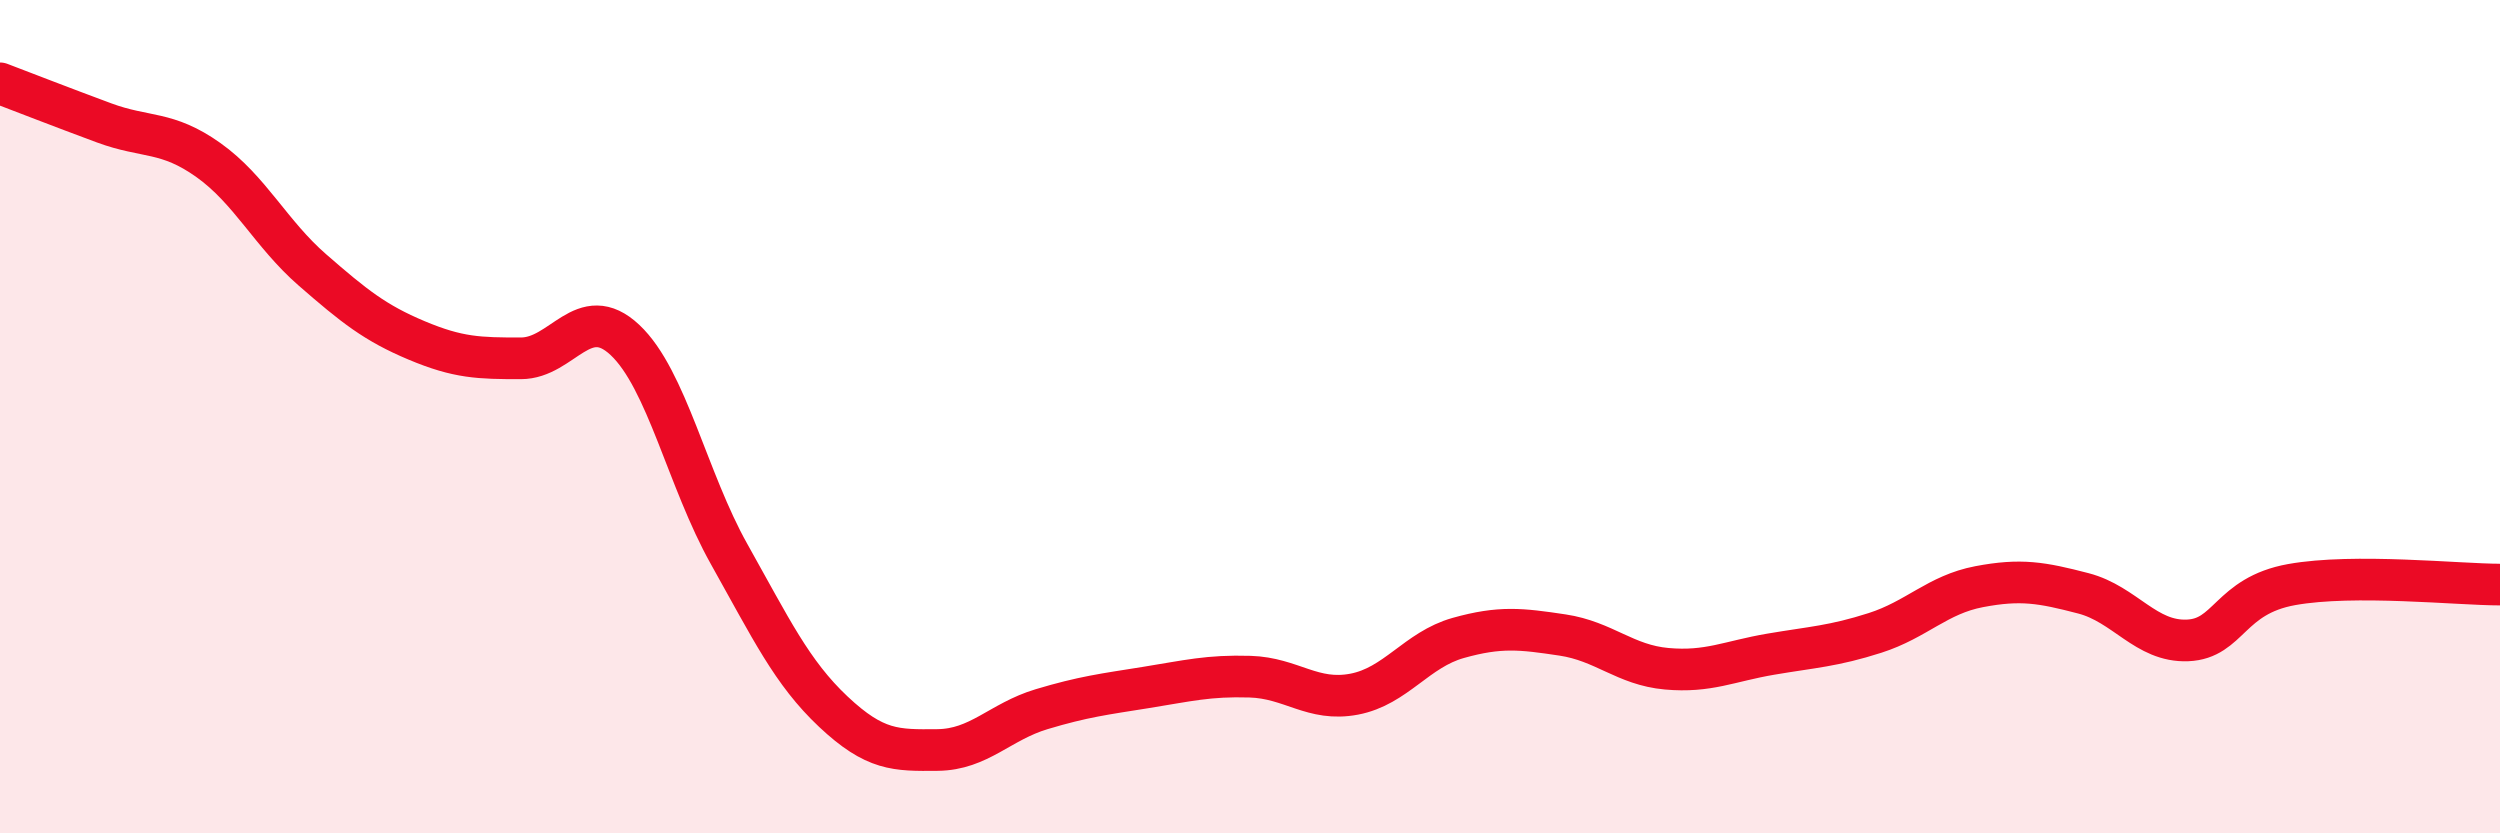 
    <svg width="60" height="20" viewBox="0 0 60 20" xmlns="http://www.w3.org/2000/svg">
      <path
        d="M 0,2 C 0.5,2.19 1.5,2.58 2.5,2.95 C 3.5,3.32 4,3.13 5,3.84 C 6,4.55 6.5,5.61 7.5,6.48 C 8.5,7.35 9,7.75 10,8.17 C 11,8.59 11.5,8.6 12.5,8.6 C 13.5,8.6 14,7.22 15,8.16 C 16,9.1 16.5,11.52 17.5,13.3 C 18.5,15.08 19,16.14 20,17.08 C 21,18.02 21.5,18.01 22.5,18 C 23.5,17.99 24,17.32 25,17.02 C 26,16.72 26.5,16.66 27.5,16.5 C 28.5,16.34 29,16.21 30,16.24 C 31,16.27 31.5,16.85 32.5,16.66 C 33.5,16.47 34,15.59 35,15.31 C 36,15.03 36.5,15.09 37.5,15.24 C 38.5,15.39 39,15.96 40,16.05 C 41,16.14 41.5,15.87 42.5,15.7 C 43.5,15.53 44,15.51 45,15.19 C 46,14.87 46.5,14.27 47.5,14.08 C 48.5,13.89 49,13.98 50,14.24 C 51,14.5 51.5,15.41 52.5,15.37 C 53.5,15.33 53.5,14.3 55,14.03 C 56.5,13.76 59,14.03 60,14.03L60 20L0 20Z"
        fill="#EB0A25"
        opacity="0.1"
        stroke-linecap="round"
        stroke-linejoin="round"
      />
      <path
        d="M 0,2 C 0.5,2.19 1.5,2.58 2.5,2.95 C 3.5,3.32 4,3.13 5,3.84 C 6,4.55 6.5,5.61 7.5,6.48 C 8.5,7.35 9,7.75 10,8.17 C 11,8.59 11.5,8.6 12.5,8.6 C 13.5,8.6 14,7.22 15,8.16 C 16,9.1 16.5,11.52 17.5,13.3 C 18.5,15.08 19,16.14 20,17.08 C 21,18.02 21.5,18.01 22.5,18 C 23.5,17.99 24,17.32 25,17.02 C 26,16.72 26.5,16.66 27.5,16.5 C 28.5,16.34 29,16.21 30,16.24 C 31,16.27 31.5,16.85 32.5,16.66 C 33.5,16.47 34,15.59 35,15.31 C 36,15.03 36.5,15.09 37.5,15.24 C 38.5,15.39 39,15.96 40,16.05 C 41,16.14 41.5,15.87 42.5,15.7 C 43.5,15.53 44,15.51 45,15.19 C 46,14.87 46.5,14.27 47.5,14.08 C 48.5,13.89 49,13.98 50,14.24 C 51,14.5 51.5,15.41 52.5,15.37 C 53.5,15.33 53.5,14.3 55,14.03 C 56.5,13.76 59,14.03 60,14.03"
        stroke="#EB0A25"
        stroke-width="1"
        fill="none"
        stroke-linecap="round"
        stroke-linejoin="round"
      />
    </svg>
  